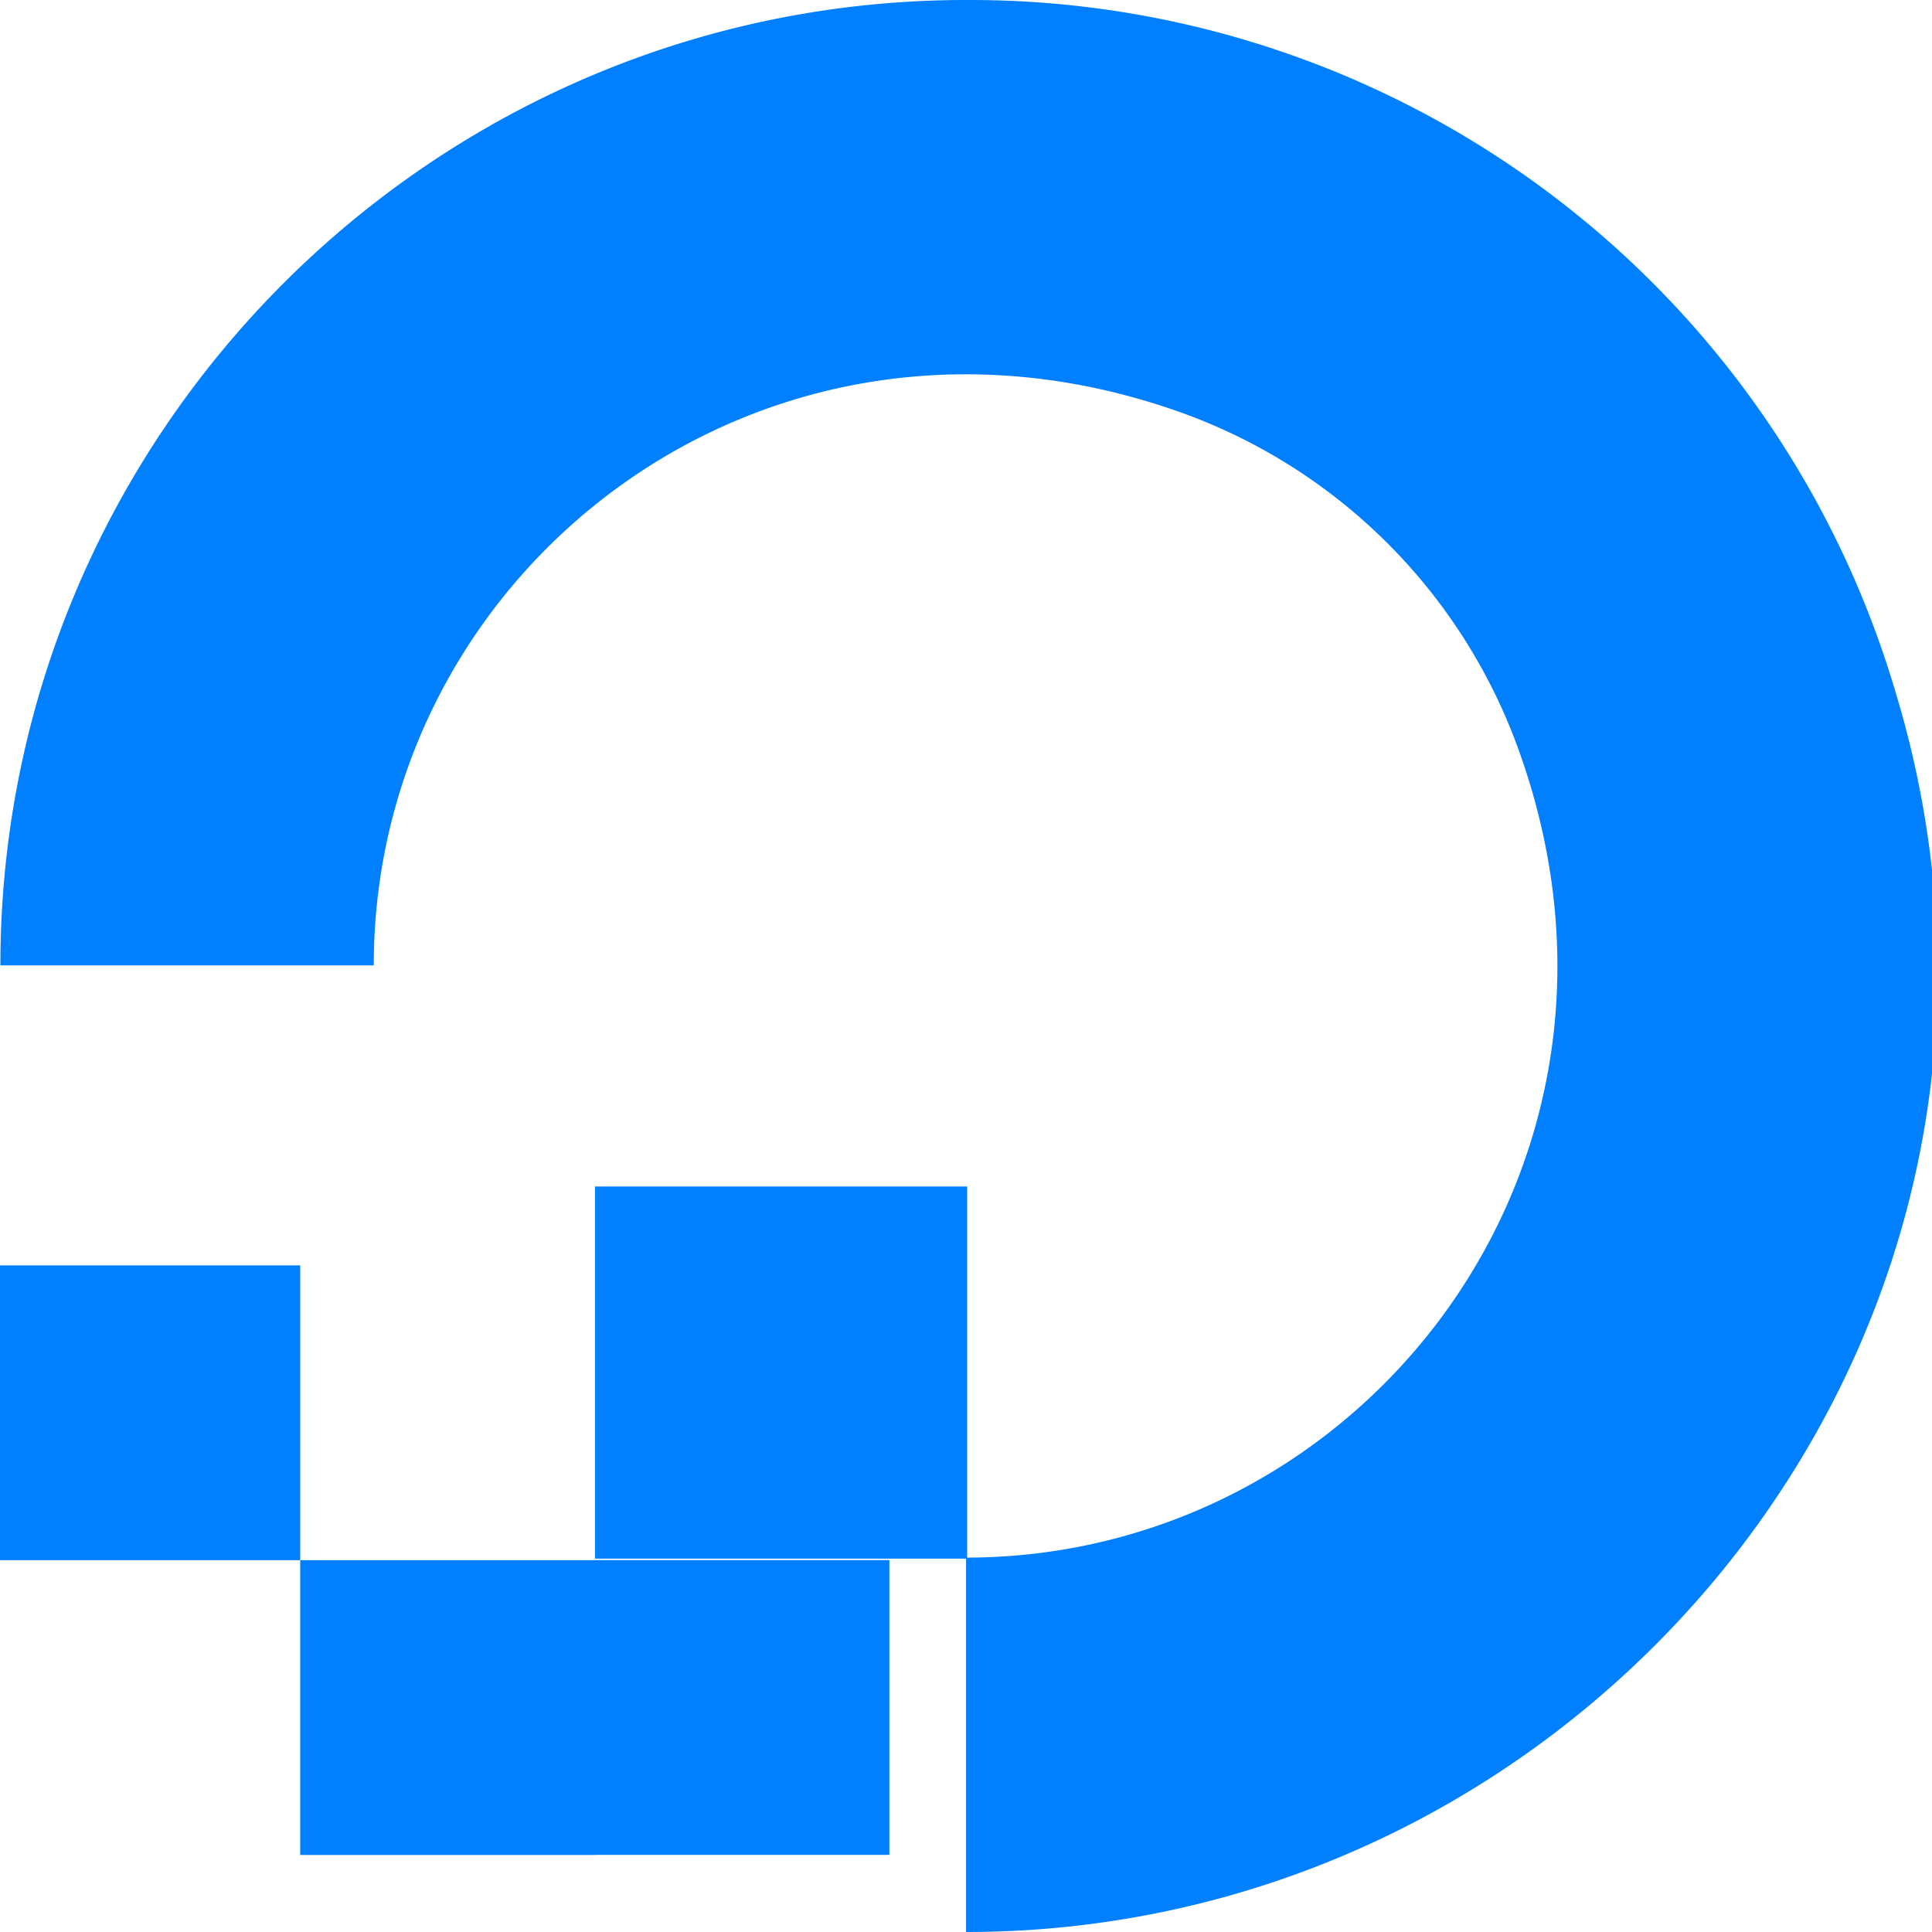 <svg role="img" viewBox="0 0 24 24" xmlns="http://www.w3.org/2000/svg"><title>DigitalOcean</title><path fill="#0080FF" d="M12.04 0C5.408-.02.005 5.37.005 11.992h4.638c0-4.923 4.882-8.731 10.064-6.855a6.95 6.95 0 014.147 4.148c1.889 5.177-1.924 10.055-6.84 10.064v-4.61H7.391v4.623h4.61V24c7.86 0 13.967-7.588 11.522-15.482A11.98 11.98 0 0012.039 0zm-.992 19.38H7.391v3.662h3.657zm-3.657.001H3.729v3.662h3.662zm-3.662-3.662H0v3.662h3.729z"/></svg>